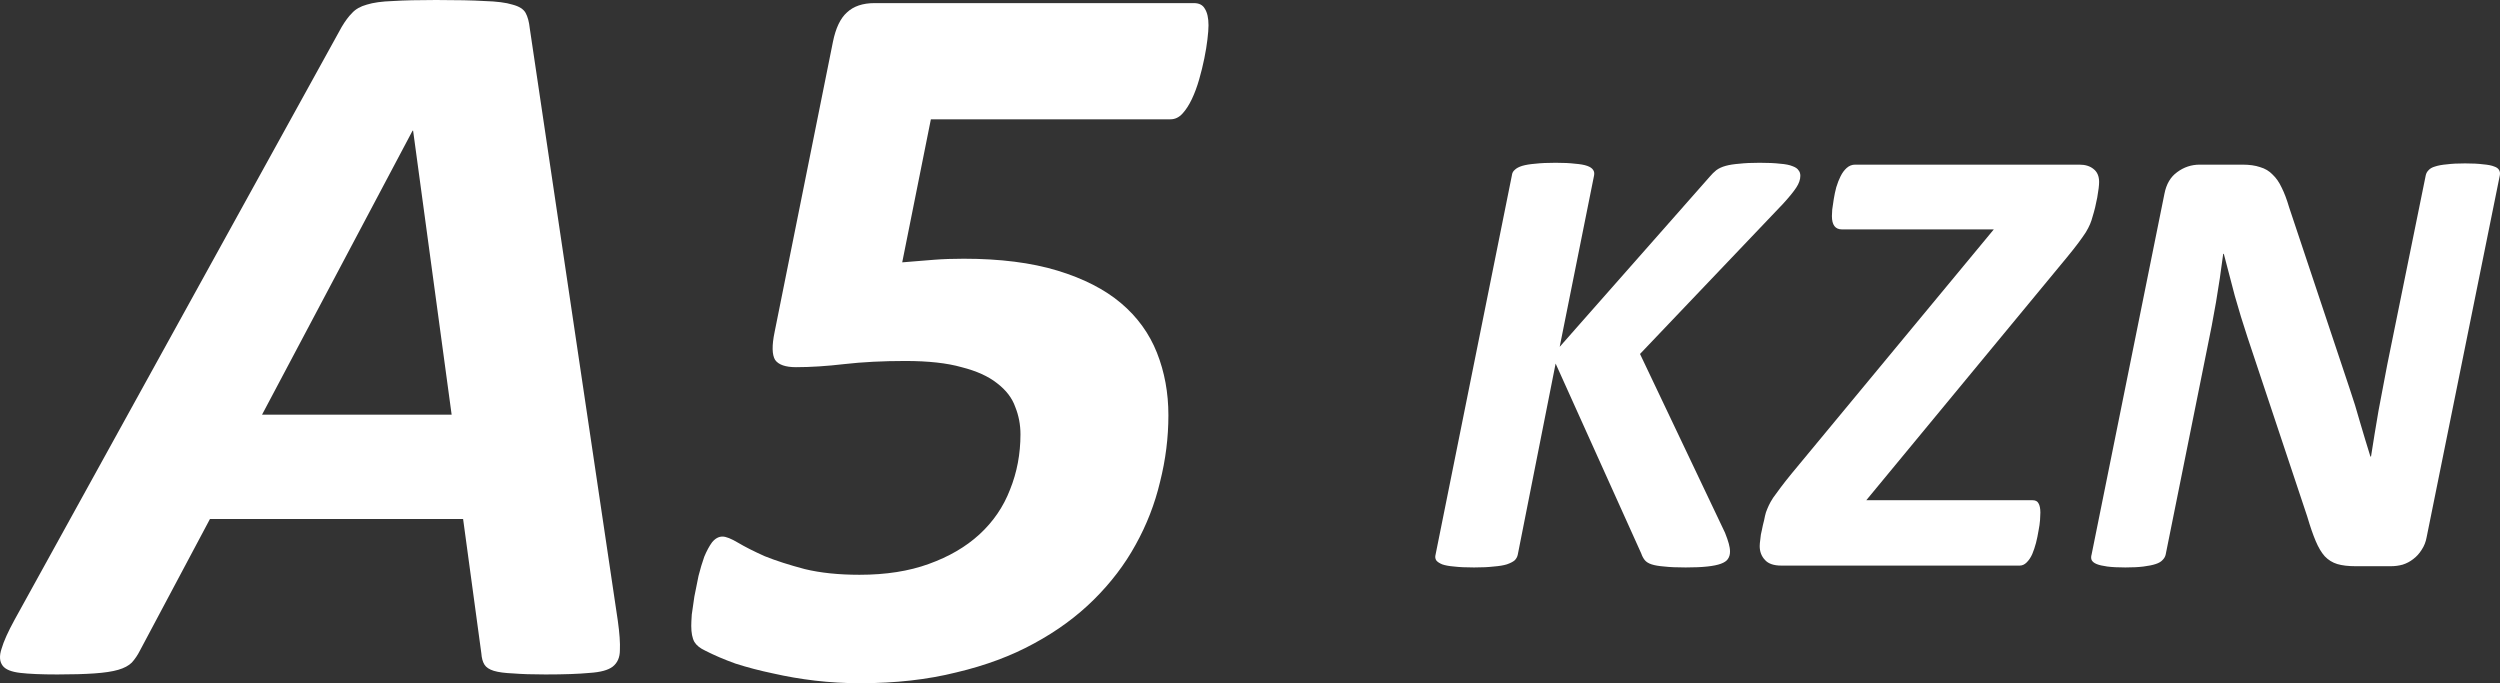 <?xml version="1.0" encoding="UTF-8"?> <svg xmlns="http://www.w3.org/2000/svg" width="161" height="44" viewBox="0 0 161 44" fill="none"><rect x="0" y="0" width="161" height="44" fill="#333333" stroke="none"/><path d="M39.787 39.976C39.899 40.774 39.944 41.406 39.921 41.871C39.921 42.337 39.765 42.692 39.452 42.936C39.161 43.157 38.669 43.291 37.975 43.335C37.282 43.401 36.332 43.435 35.124 43.435C34.274 43.435 33.581 43.412 33.044 43.368C32.508 43.346 32.094 43.291 31.803 43.202C31.512 43.113 31.311 42.98 31.199 42.803C31.087 42.625 31.02 42.382 30.998 42.071L29.824 33.424H13.521L9.026 41.871C8.869 42.182 8.69 42.448 8.489 42.67C8.288 42.869 7.997 43.024 7.617 43.135C7.237 43.246 6.722 43.324 6.074 43.368C5.448 43.412 4.654 43.435 3.692 43.435C2.663 43.435 1.869 43.401 1.31 43.335C0.729 43.268 0.349 43.113 0.17 42.869C-0.031 42.603 -0.054 42.237 0.103 41.772C0.237 41.306 0.516 40.685 0.941 39.909L22.008 1.729C22.232 1.352 22.455 1.053 22.679 0.831C22.902 0.588 23.215 0.41 23.618 0.299C24.043 0.166 24.602 0.089 25.295 0.067C26.011 0.022 26.939 0 28.08 0C29.399 0 30.439 0.022 31.199 0.067C31.982 0.089 32.586 0.166 33.011 0.299C33.436 0.41 33.715 0.588 33.849 0.831C33.984 1.075 34.073 1.408 34.118 1.829L39.787 39.976ZM26.604 8.414H26.57L16.875 26.706H29.086L26.604 8.414Z" fill="white"></path><path d="M75.245 26.739C75.245 28.18 75.066 29.61 74.708 31.029C74.372 32.449 73.847 33.801 73.131 35.087C72.438 36.351 71.543 37.526 70.448 38.612C69.352 39.699 68.066 40.641 66.59 41.439C65.136 42.237 63.47 42.858 61.592 43.302C59.735 43.767 57.667 44 55.386 44C54.424 44 53.462 43.945 52.501 43.834C51.561 43.723 50.656 43.568 49.783 43.368C48.934 43.191 48.129 42.98 47.368 42.736C46.63 42.47 45.982 42.193 45.423 41.905C45.087 41.75 44.852 41.561 44.718 41.339C44.584 41.096 44.517 40.752 44.517 40.308C44.517 40.153 44.528 39.909 44.55 39.577C44.595 39.222 44.651 38.834 44.718 38.413C44.808 37.969 44.897 37.526 44.986 37.082C45.098 36.639 45.221 36.229 45.355 35.852C45.512 35.475 45.68 35.164 45.859 34.921C46.06 34.677 46.284 34.555 46.53 34.555C46.753 34.555 47.089 34.688 47.536 34.954C47.983 35.22 48.553 35.508 49.247 35.819C49.962 36.107 50.823 36.384 51.83 36.65C52.836 36.894 54.01 37.016 55.352 37.016C57.052 37.016 58.539 36.783 59.814 36.318C61.111 35.852 62.195 35.22 63.068 34.422C63.962 33.601 64.622 32.637 65.047 31.528C65.494 30.42 65.718 29.234 65.718 27.97C65.718 27.349 65.606 26.761 65.382 26.207C65.181 25.631 64.79 25.121 64.208 24.677C63.649 24.234 62.889 23.89 61.927 23.646C60.988 23.38 59.78 23.247 58.304 23.247C56.85 23.247 55.542 23.314 54.379 23.447C53.239 23.58 52.199 23.646 51.26 23.646C50.589 23.646 50.141 23.491 49.918 23.181C49.716 22.848 49.705 22.249 49.884 21.385L53.641 2.694C53.82 1.807 54.122 1.175 54.547 0.798C54.972 0.399 55.565 0.2 56.325 0.2H76.888C77.224 0.2 77.459 0.321 77.593 0.565C77.749 0.809 77.828 1.164 77.828 1.63C77.828 1.851 77.805 2.151 77.76 2.528C77.716 2.905 77.649 3.315 77.559 3.758C77.47 4.202 77.358 4.656 77.224 5.122C77.09 5.587 76.933 6.009 76.754 6.385C76.575 6.762 76.374 7.073 76.15 7.317C75.927 7.561 75.669 7.683 75.379 7.683H59.948L58.103 16.895C58.886 16.828 59.568 16.773 60.149 16.729C60.73 16.684 61.368 16.662 62.061 16.662C64.409 16.662 66.422 16.917 68.099 17.427C69.777 17.937 71.141 18.635 72.192 19.522C73.243 20.409 74.014 21.473 74.507 22.715C74.999 23.957 75.245 25.298 75.245 26.739Z" fill="white"></path><path d="M115.942 11.321C115.942 11.56 115.855 11.813 115.68 12.079C115.506 12.345 115.224 12.691 114.835 13.117L105.617 22.795L111.091 34.309C111.198 34.575 111.279 34.808 111.333 35.007C111.386 35.193 111.413 35.366 111.413 35.526C111.413 35.712 111.366 35.872 111.272 36.005C111.192 36.125 111.044 36.224 110.829 36.304C110.615 36.384 110.32 36.444 109.944 36.484C109.582 36.524 109.119 36.544 108.555 36.544C107.992 36.544 107.535 36.524 107.186 36.484C106.838 36.457 106.562 36.411 106.361 36.344C106.16 36.278 106.012 36.184 105.918 36.065C105.824 35.945 105.751 35.805 105.697 35.646L100.182 23.413L97.747 35.706C97.72 35.852 97.653 35.978 97.546 36.085C97.438 36.178 97.27 36.264 97.042 36.344C96.828 36.411 96.546 36.457 96.197 36.484C95.862 36.524 95.439 36.544 94.929 36.544C94.406 36.544 93.976 36.524 93.641 36.484C93.319 36.457 93.064 36.411 92.876 36.344C92.688 36.264 92.561 36.178 92.493 36.085C92.426 35.978 92.413 35.852 92.453 35.706L97.364 11.301C97.378 11.155 97.438 11.035 97.546 10.942C97.653 10.835 97.814 10.749 98.028 10.682C98.257 10.616 98.538 10.569 98.874 10.543C99.223 10.503 99.659 10.483 100.182 10.483C100.692 10.483 101.108 10.503 101.43 10.543C101.765 10.569 102.027 10.616 102.215 10.682C102.403 10.749 102.53 10.835 102.597 10.942C102.665 11.035 102.685 11.155 102.658 11.301L100.444 22.336L110.105 11.381C110.239 11.221 110.38 11.082 110.528 10.962C110.689 10.842 110.89 10.749 111.131 10.682C111.373 10.616 111.668 10.569 112.017 10.543C112.366 10.503 112.802 10.483 113.325 10.483C113.862 10.483 114.298 10.503 114.634 10.543C114.982 10.569 115.251 10.623 115.439 10.702C115.626 10.769 115.754 10.855 115.821 10.962C115.902 11.055 115.942 11.175 115.942 11.321Z" fill="white"></path><path d="M133.915 10.603C134.291 10.603 134.593 10.696 134.821 10.882C135.063 11.068 135.183 11.348 135.183 11.72C135.183 11.933 135.143 12.265 135.063 12.718C134.982 13.157 134.882 13.569 134.761 13.955C134.721 14.115 134.667 14.274 134.6 14.434C134.533 14.594 134.439 14.773 134.318 14.973C134.197 15.159 134.043 15.378 133.855 15.631C133.667 15.884 133.426 16.19 133.13 16.549L120.189 32.214H130.896C131.084 32.214 131.212 32.28 131.279 32.413C131.359 32.546 131.4 32.746 131.4 33.012C131.4 33.118 131.393 33.278 131.379 33.491C131.366 33.69 131.332 33.923 131.279 34.189C131.238 34.442 131.185 34.701 131.118 34.967C131.051 35.22 130.97 35.459 130.876 35.686C130.782 35.898 130.662 36.078 130.514 36.224C130.38 36.357 130.232 36.424 130.071 36.424H114.714C114.231 36.424 113.882 36.304 113.667 36.065C113.439 35.825 113.325 35.526 113.325 35.167C113.325 35.06 113.339 34.914 113.365 34.728C113.379 34.528 113.412 34.329 113.466 34.129C113.506 33.916 113.553 33.71 113.607 33.511C113.647 33.298 113.688 33.125 113.728 32.992C113.781 32.845 113.842 32.699 113.909 32.553C113.976 32.406 114.07 32.24 114.191 32.054C114.325 31.868 114.486 31.648 114.674 31.395C114.862 31.143 115.103 30.837 115.398 30.477L128.401 14.773H118.619C118.189 14.773 117.975 14.487 117.975 13.915C117.975 13.835 117.981 13.695 117.995 13.496C118.022 13.283 118.055 13.057 118.095 12.818C118.136 12.565 118.189 12.312 118.256 12.059C118.337 11.793 118.431 11.554 118.538 11.341C118.646 11.128 118.773 10.955 118.921 10.822C119.082 10.676 119.263 10.603 119.464 10.603H133.915Z" fill="white"></path><path d="M156.277 34.588C156.223 34.894 156.116 35.167 155.955 35.406C155.807 35.646 155.626 35.845 155.411 36.005C155.21 36.164 154.982 36.284 154.727 36.364C154.485 36.431 154.231 36.464 153.962 36.464H151.708C151.225 36.464 150.829 36.417 150.52 36.324C150.212 36.231 149.943 36.065 149.715 35.825C149.501 35.586 149.306 35.26 149.132 34.847C148.957 34.435 148.776 33.91 148.588 33.271L144.744 21.737C144.449 20.846 144.174 19.948 143.919 19.043C143.677 18.139 143.442 17.241 143.214 16.349H143.174C143.04 17.401 142.885 18.438 142.711 19.462C142.537 20.474 142.342 21.491 142.127 22.515L139.471 35.706C139.444 35.839 139.377 35.958 139.269 36.065C139.175 36.171 139.028 36.258 138.826 36.324C138.625 36.391 138.364 36.444 138.042 36.484C137.733 36.524 137.344 36.544 136.874 36.544C136.404 36.544 136.015 36.524 135.707 36.484C135.412 36.444 135.183 36.391 135.022 36.324C134.861 36.258 134.754 36.171 134.7 36.065C134.66 35.958 134.66 35.839 134.7 35.706L139.39 12.478C139.511 11.853 139.786 11.387 140.215 11.082C140.645 10.762 141.128 10.603 141.664 10.603H144.422C144.865 10.603 145.24 10.656 145.549 10.762C145.871 10.855 146.139 11.015 146.354 11.241C146.582 11.454 146.777 11.733 146.938 12.079C147.112 12.425 147.273 12.851 147.421 13.356L151.305 24.99C151.56 25.735 151.788 26.473 151.99 27.205C152.204 27.936 152.426 28.668 152.654 29.4H152.694C152.842 28.442 153.003 27.458 153.177 26.447C153.365 25.422 153.553 24.431 153.741 23.473L156.216 11.301C156.243 11.168 156.304 11.055 156.398 10.962C156.491 10.855 156.632 10.775 156.82 10.722C157.022 10.656 157.276 10.609 157.585 10.583C157.894 10.543 158.283 10.523 158.752 10.523C159.222 10.523 159.611 10.543 159.92 10.583C160.228 10.609 160.463 10.656 160.624 10.722C160.785 10.775 160.893 10.855 160.946 10.962C161 11.055 161.013 11.168 160.987 11.301L156.277 34.588Z" fill="white"></path></svg> 